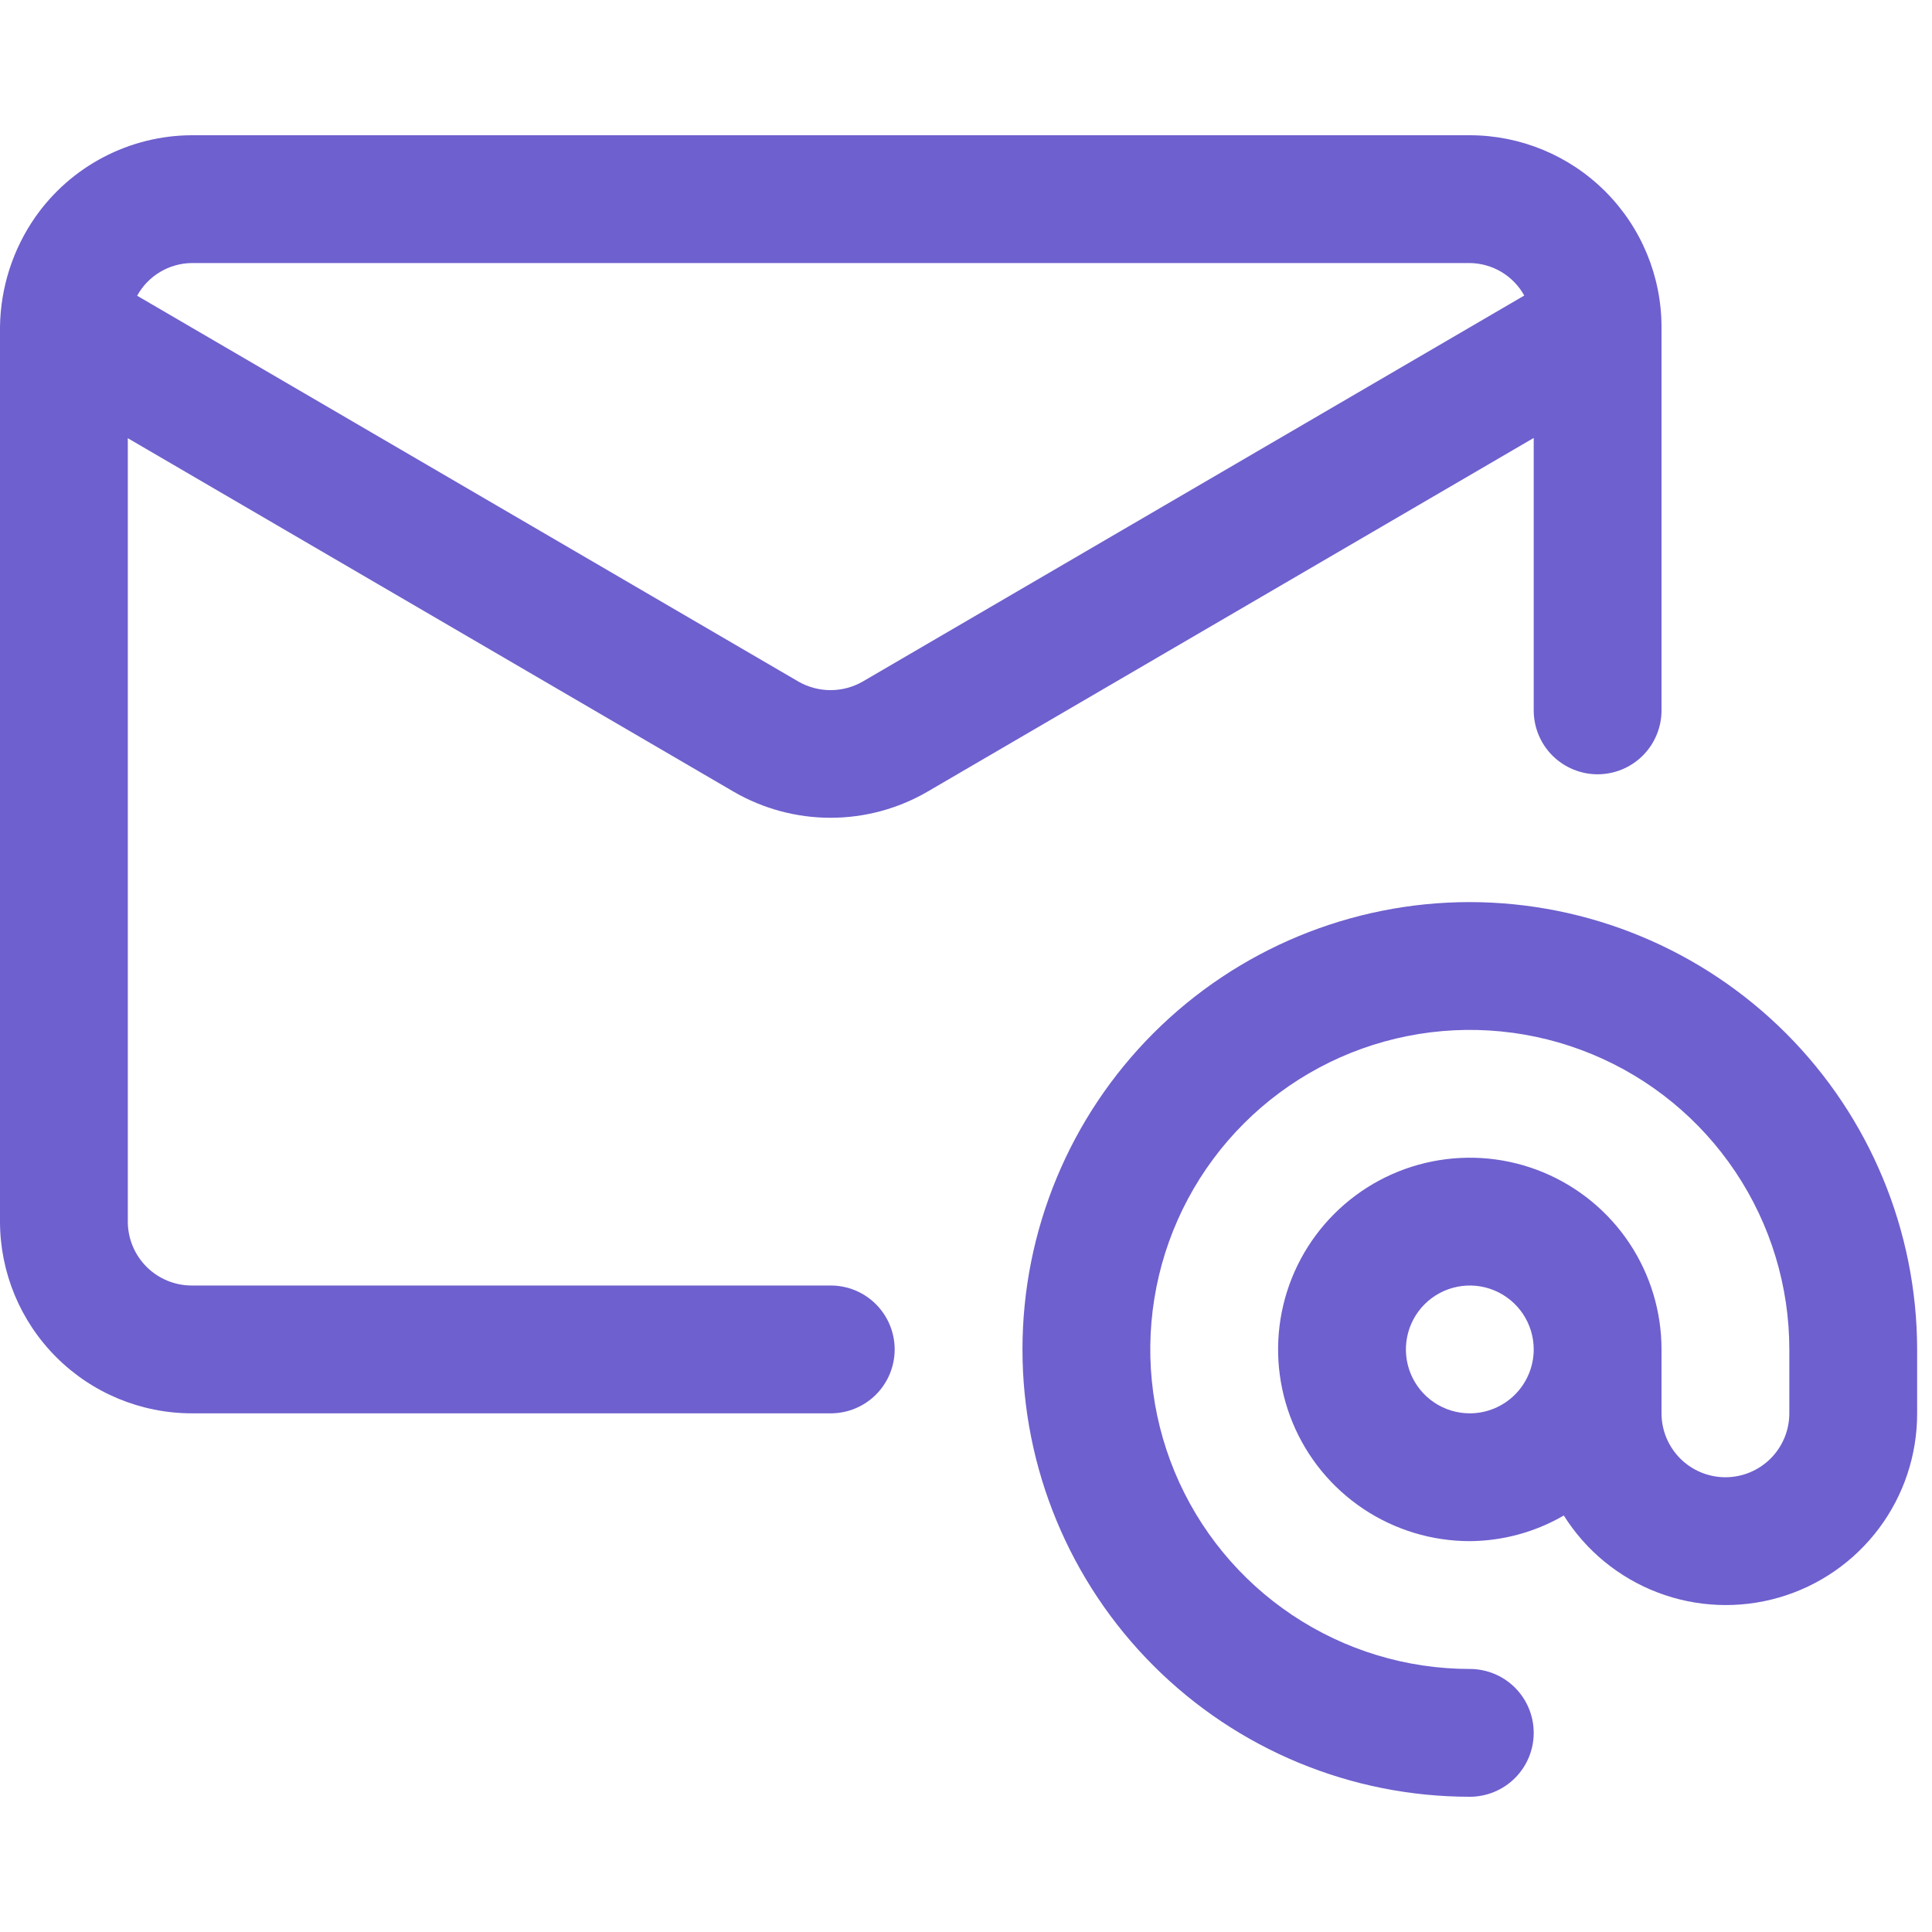 <svg width="100" height="100" viewBox="0 0 100 100" fill="none" xmlns="http://www.w3.org/2000/svg">
<path d="M43 73.154C43.877 73.154 44.719 72.805 45.339 72.185C45.959 71.565 46.308 70.723 46.308 69.846C46.308 68.969 45.959 68.128 45.339 67.507C44.719 66.887 43.877 66.538 43 66.538H9.923C9.046 66.538 8.205 66.189 7.585 65.569C6.965 64.949 6.616 64.108 6.615 63.231V22.681L37.99 40.988C39.51 41.866 41.234 42.328 42.989 42.328C44.744 42.328 46.468 41.866 47.987 40.988L79.385 22.668V36.769C79.385 37.647 79.733 38.488 80.353 39.108C80.974 39.728 81.815 40.077 82.692 40.077C83.57 40.077 84.411 39.728 85.031 39.108C85.651 38.488 86 37.647 86 36.769V16.923C85.997 14.292 84.951 11.77 83.09 9.91C81.23 8.049 78.708 7.003 76.077 7H9.923C8.332 7.007 6.766 7.396 5.356 8.134C3.946 8.872 2.734 9.938 1.822 11.242C0.661 12.911 0.027 14.89 0 16.923V63.231C0.003 65.862 1.049 68.384 2.91 70.244C4.77 72.105 7.292 73.151 9.923 73.154H43ZM9.923 13.615H76.077C76.653 13.622 77.218 13.781 77.713 14.076C78.208 14.372 78.616 14.793 78.896 15.297L44.654 35.277C44.147 35.568 43.573 35.721 42.989 35.721C42.404 35.721 41.83 35.568 41.324 35.277L7.098 15.307C7.377 14.8 7.785 14.376 8.282 14.079C8.778 13.782 9.345 13.622 9.923 13.615Z" fill="#6E60CE"/>
<path d="M76.077 46.692C69.936 46.692 64.047 49.132 59.705 53.474C55.362 57.816 52.923 63.705 52.923 69.846C52.923 75.987 55.362 81.876 59.705 86.218C64.047 90.561 69.936 93 76.077 93C76.954 93 77.796 92.651 78.416 92.031C79.036 91.411 79.385 90.57 79.385 89.692C79.385 88.815 79.036 87.974 78.416 87.353C77.796 86.733 76.954 86.385 76.077 86.385C72.806 86.385 69.608 85.415 66.889 83.597C64.169 81.78 62.049 79.197 60.797 76.175C59.546 73.153 59.218 69.828 59.856 66.62C60.494 63.411 62.069 60.465 64.382 58.152C66.695 55.839 69.642 54.264 72.85 53.626C76.059 52.987 79.384 53.315 82.406 54.567C85.428 55.818 88.011 57.938 89.828 60.658C91.645 63.378 92.615 66.575 92.615 69.846V73.154C92.615 74.031 92.267 74.872 91.647 75.493C91.026 76.113 90.185 76.462 89.308 76.462C88.43 76.462 87.589 76.113 86.969 75.493C86.349 74.872 86 74.031 86 73.154V69.846C86 67.884 85.418 65.965 84.328 64.333C83.237 62.701 81.688 61.429 79.874 60.678C78.061 59.927 76.066 59.731 74.141 60.114C72.216 60.497 70.448 61.442 69.06 62.83C67.672 64.217 66.727 65.985 66.344 67.91C65.962 69.835 66.158 71.83 66.909 73.644C67.66 75.457 68.932 77.007 70.564 78.097C72.196 79.187 74.114 79.769 76.077 79.769C77.787 79.758 79.464 79.301 80.942 78.442C82.085 80.262 83.791 81.662 85.8 82.427C87.809 83.194 90.013 83.285 92.078 82.688C94.144 82.091 95.959 80.837 97.249 79.117C98.54 77.397 99.235 75.304 99.231 73.154V69.846C99.223 63.708 96.781 57.823 92.441 53.482C88.1 49.142 82.215 46.7 76.077 46.692ZM76.077 73.154C75.423 73.154 74.783 72.96 74.239 72.596C73.695 72.233 73.271 71.716 73.021 71.112C72.771 70.507 72.705 69.843 72.833 69.201C72.96 68.559 73.275 67.97 73.738 67.507C74.201 67.045 74.79 66.73 75.432 66.602C76.073 66.474 76.738 66.54 77.343 66.79C77.947 67.041 78.464 67.465 78.827 68.008C79.191 68.552 79.385 69.192 79.385 69.846C79.384 70.723 79.035 71.564 78.415 72.184C77.795 72.805 76.954 73.153 76.077 73.154Z" fill="#6E60CE"/>
</svg>
